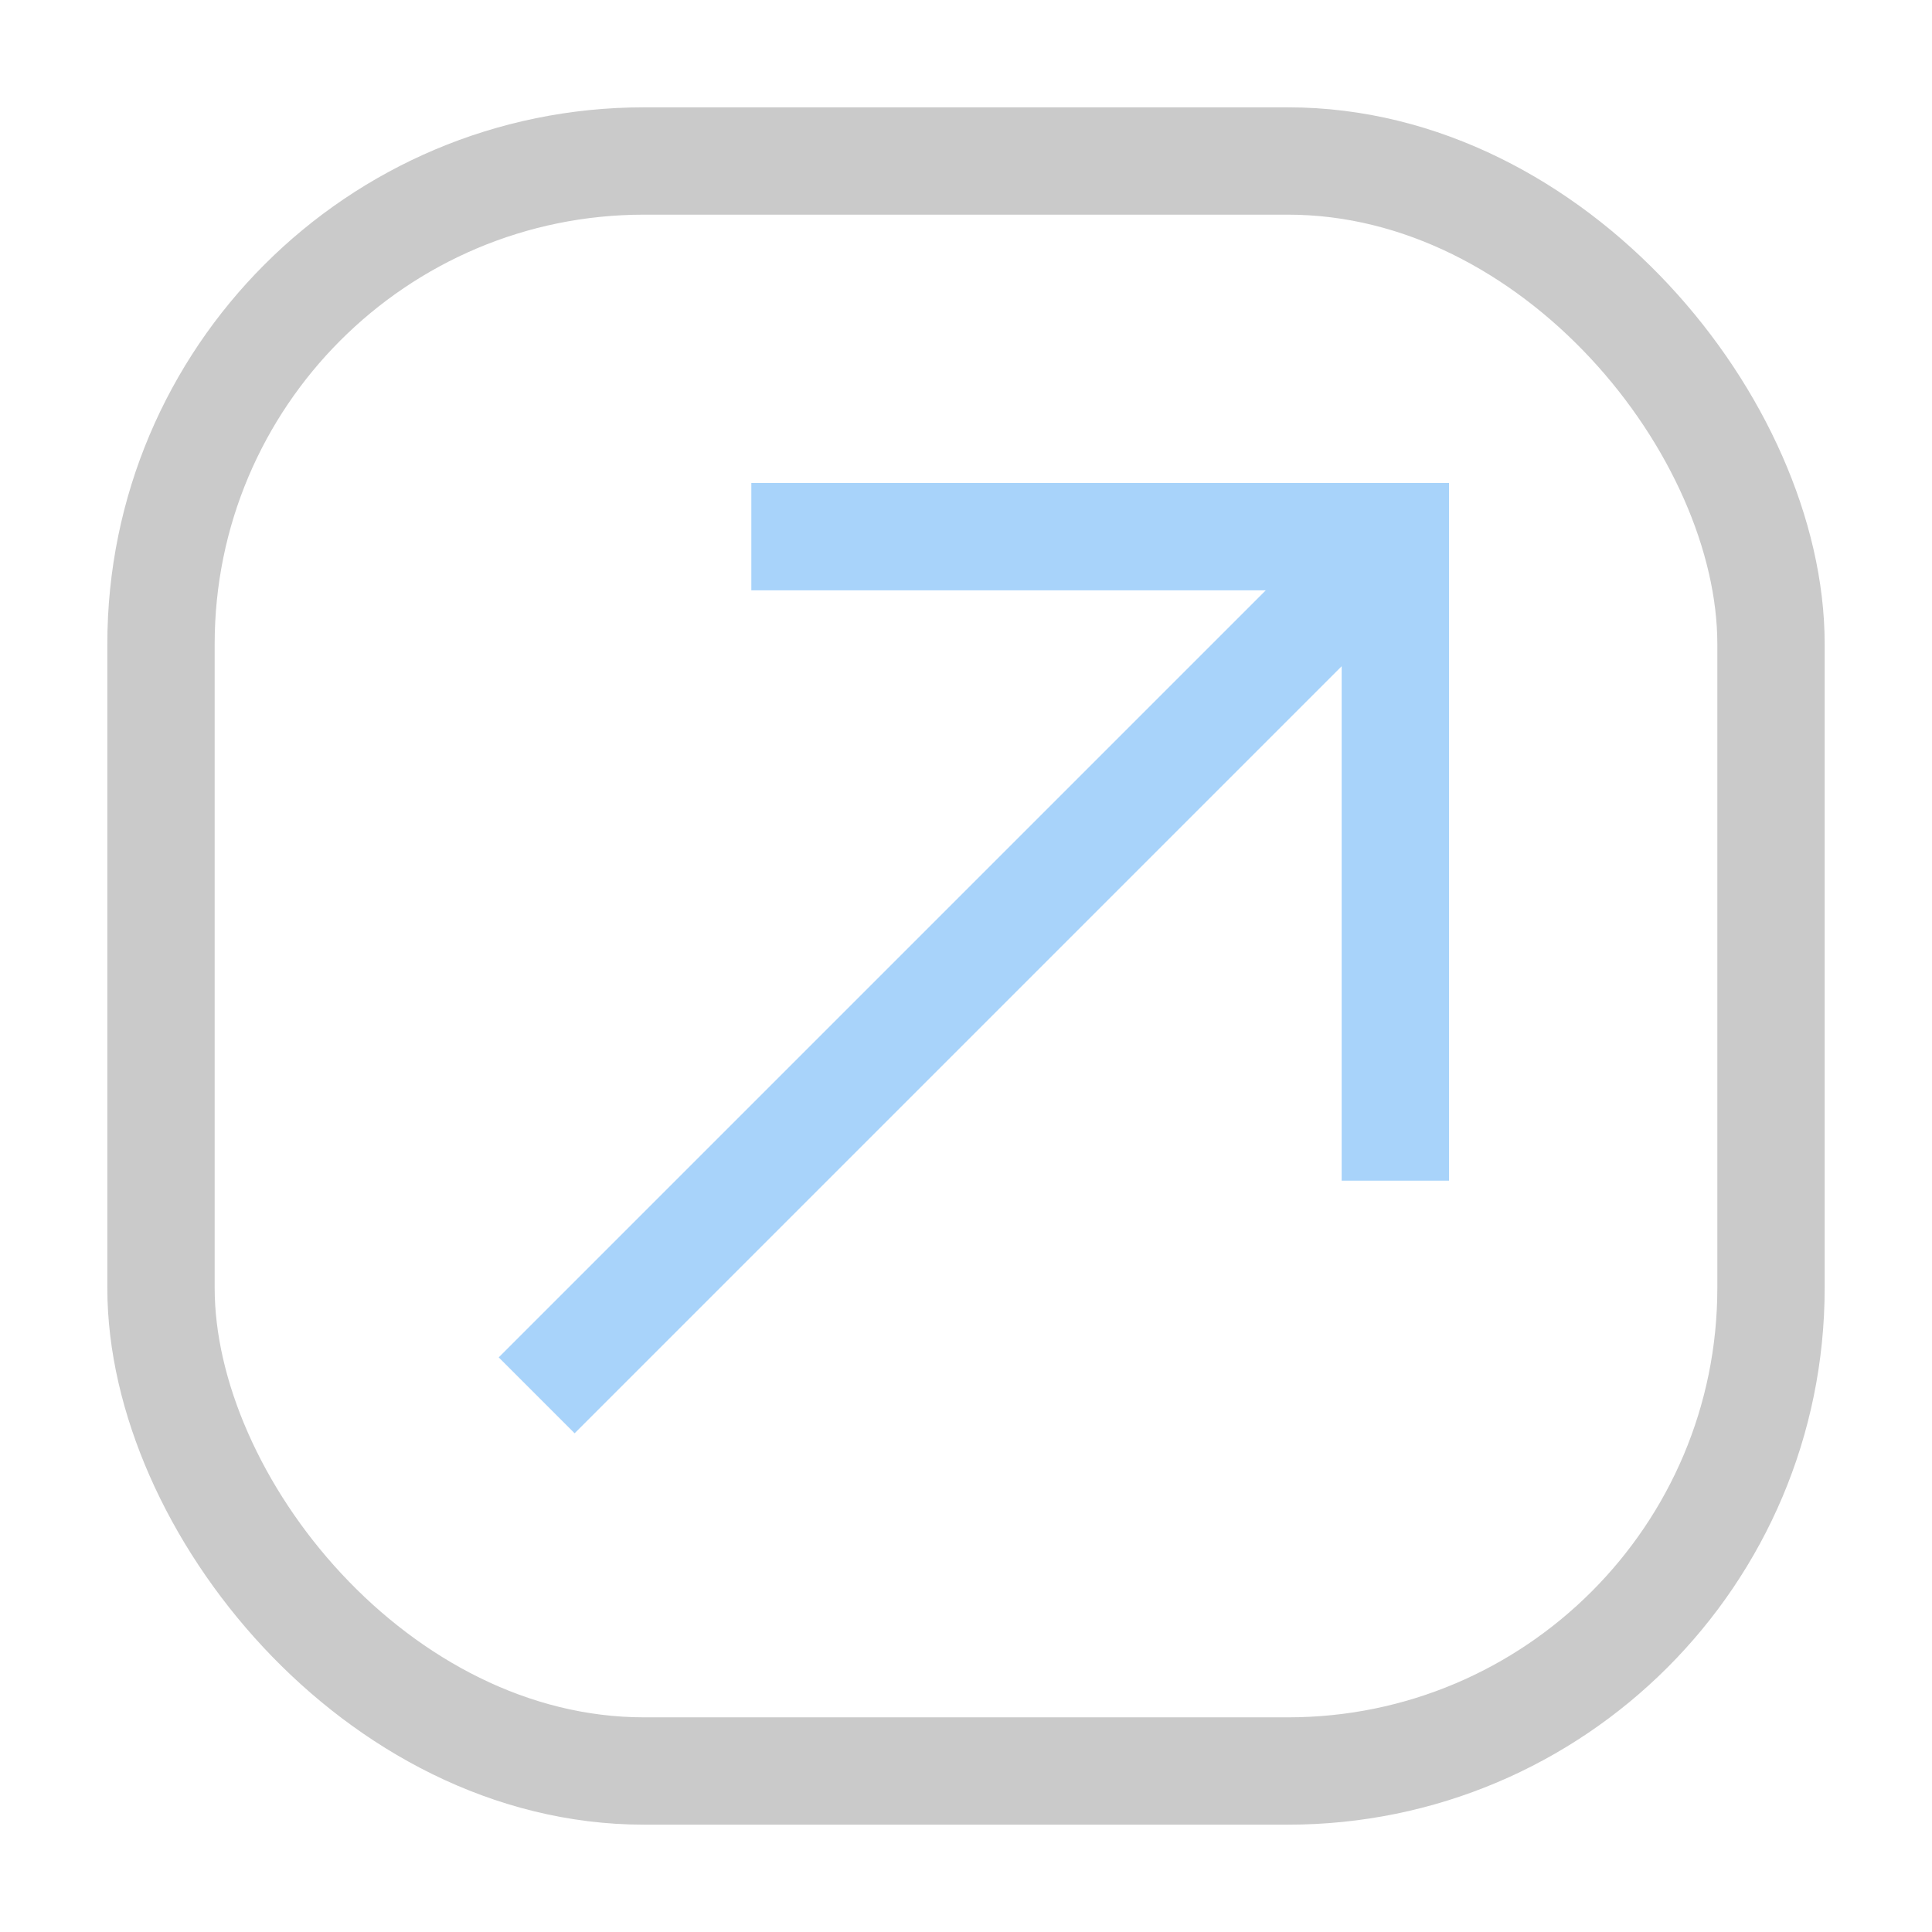 <svg width="18" height="18" viewBox="0 0 18 18" fill="none" xmlns="http://www.w3.org/2000/svg">
<path d="M7 5H13V11" stroke="#A8D3FA"/>
<rect x="1.5" y="1.5" width="15" height="15" rx="4.5" stroke="#CACACA"/>
<path d="M13 5L5 13" stroke="#A8D3FA"/>
</svg>
